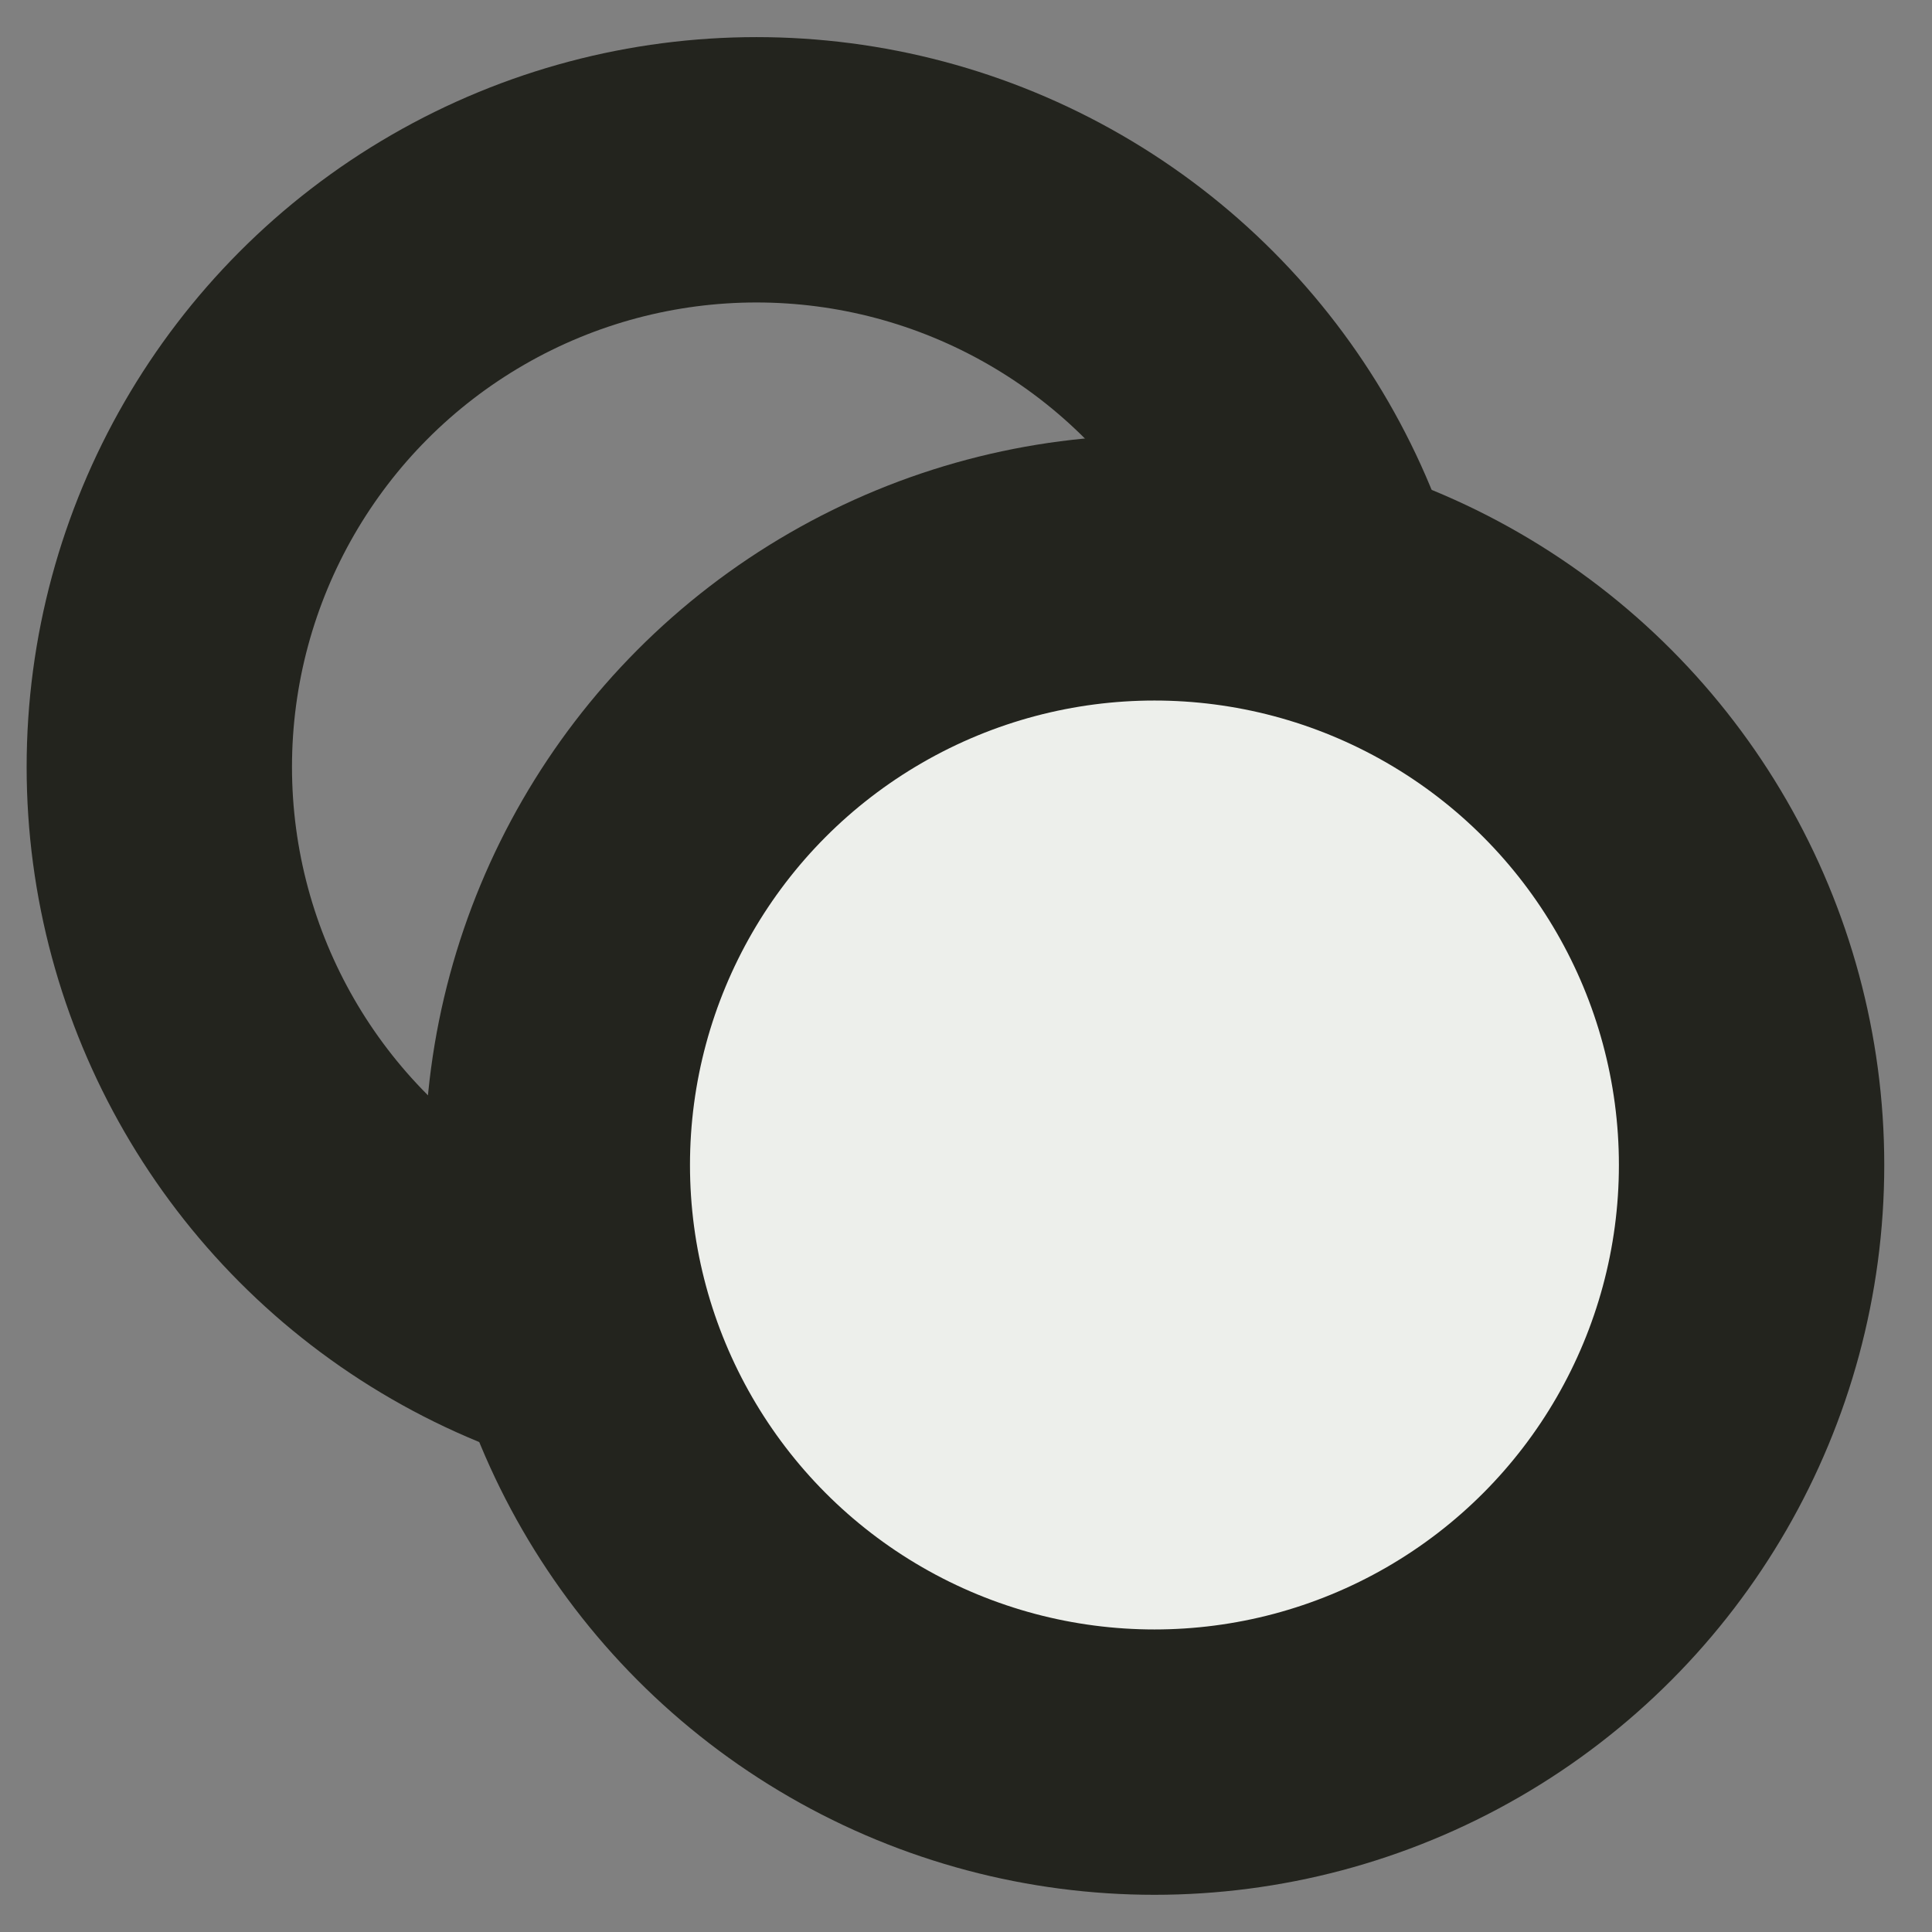 <svg width="26" height="26" viewBox="0 0 26 26" fill="none" xmlns="http://www.w3.org/2000/svg">
<rect x="0" y="0" width="26" height="26" fill="#808080" stroke="none"/>
<circle cx="10.18" cy="10.321" r="8.036" stroke="#23241E" stroke-width="3.571"/>
<circle cx="15.536" cy="15.678" r="8.036" fill="#EDEFEB" stroke="#23241E" stroke-width="3.571"/>
</svg>
